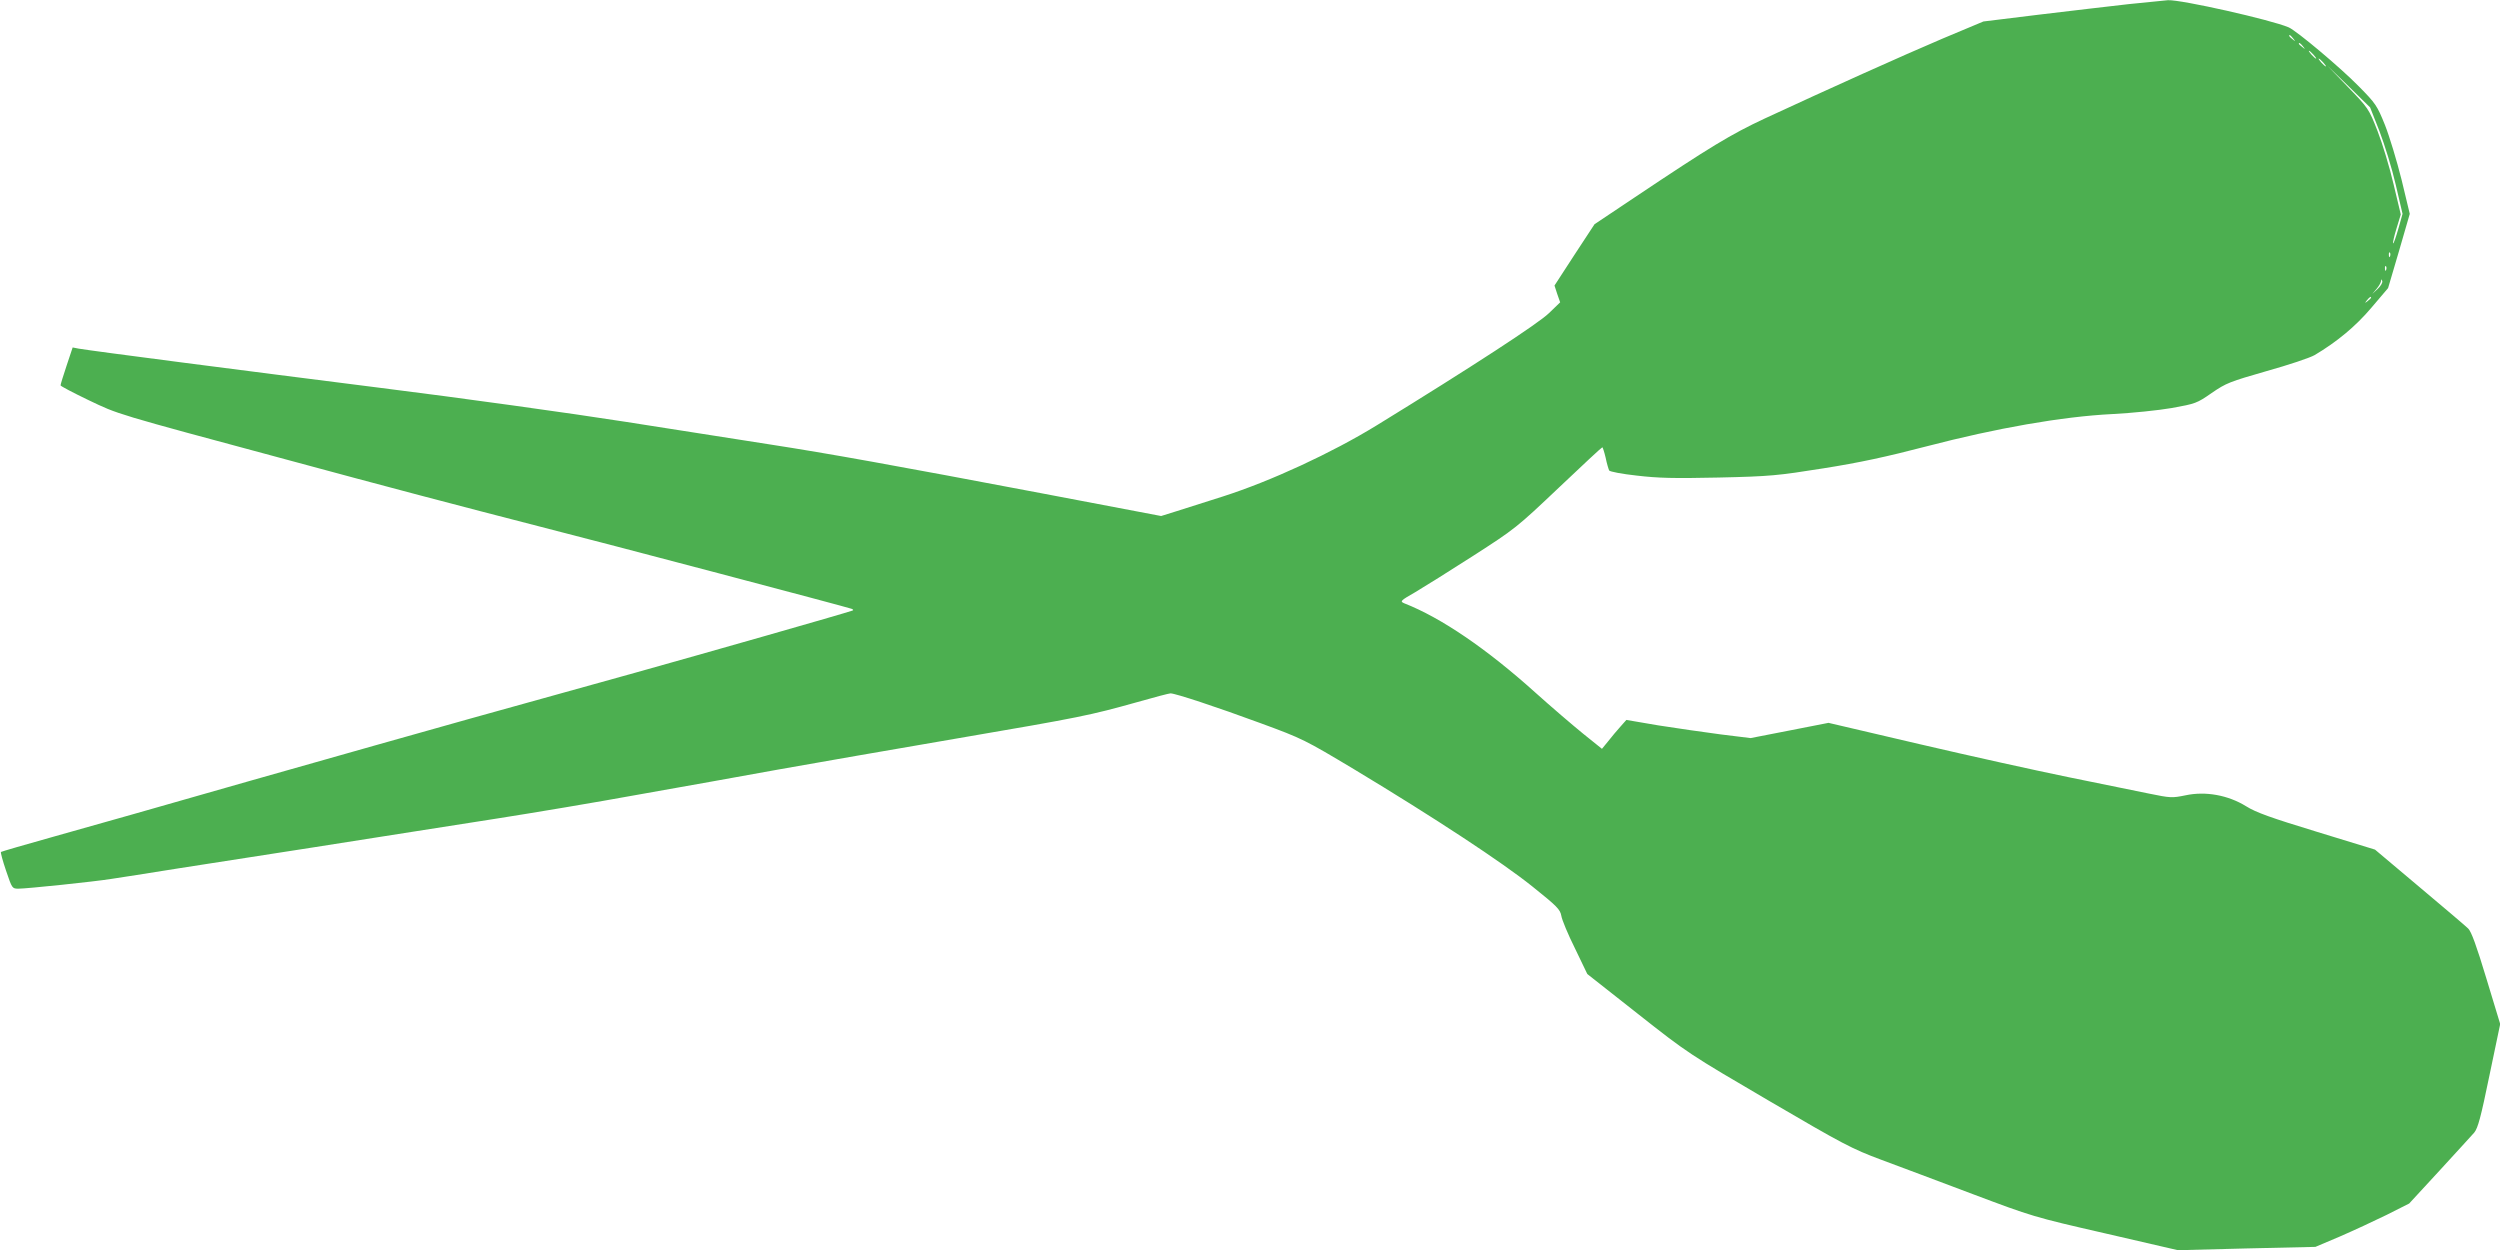 <?xml version="1.0" standalone="no"?>
<!DOCTYPE svg PUBLIC "-//W3C//DTD SVG 20010904//EN"
 "http://www.w3.org/TR/2001/REC-SVG-20010904/DTD/svg10.dtd">
<svg version="1.0" xmlns="http://www.w3.org/2000/svg"
 width="1280pt" height="640pt" viewBox="0 0 1280 640"
 preserveAspectRatio="xMidYMid meet">
<g transform="translate(0,640) scale(0.1,-0.1)"
fill="#4caf50" stroke="none">
<path d="M10900 6379 c-96 -11 -303 -35 -460 -54 l-285 -35 -210 -88 c-207
-88 -578 -255 -910 -409 -173 -81 -276 -143 -666 -404 l-205 -137 -103 -157
-102 -157 14 -43 15 -43 -57 -55 c-54 -53 -393 -274 -881 -574 -231 -142 -545
-287 -789 -365 -86 -27 -192 -61 -236 -75 l-80 -25 -610 116 c-754 143 -1093
204 -1390 250 -126 20 -459 72 -740 116 -281 44 -848 123 -1264 175 -696 88
-1462 187 -1538 200 l-31 6 -31 -93 c-17 -51 -31 -96 -31 -101 0 -4 65 -38
144 -76 156 -74 117 -63 1031 -309 494 -134 871 -233 1275 -337 342 -87 1573
-412 1600 -422 8 -3 11 -7 5 -9 -52 -18 -754 -218 -1115 -319 -250 -69 -630
-175 -845 -235 -214 -60 -721 -203 -1125 -318 -404 -116 -856 -244 -1003 -285
-147 -41 -270 -77 -272 -79 -3 -2 9 -46 26 -96 31 -91 31 -92 64 -92 42 0 389
36 475 50 36 5 193 30 350 55 522 81 933 145 1120 175 102 16 331 52 510 80
179 28 501 82 715 121 215 38 539 96 720 129 182 32 596 105 920 160 631 108
674 117 917 185 87 25 164 45 171 45 25 0 240 -71 462 -153 215 -79 226 -85
480 -237 410 -247 758 -476 911 -599 126 -101 142 -117 148 -150 3 -20 34 -95
70 -167 l63 -131 259 -204 c256 -202 263 -206 671 -445 381 -223 425 -246 575
-302 90 -33 301 -113 469 -176 303 -114 311 -117 678 -201 l372 -86 352 9 352
8 125 53 c69 30 177 80 240 111 l115 58 154 167 c85 93 166 181 179 196 19 23
34 79 78 293 l55 263 -71 234 c-50 166 -77 240 -93 255 -12 12 -124 107 -249
212 l-228 192 -297 91 c-236 72 -312 99 -363 131 -92 57 -208 78 -310 56 -69
-14 -76 -14 -188 9 -64 13 -250 51 -412 84 -162 33 -505 109 -762 169 l-466
109 -199 -39 -200 -39 -154 19 c-85 11 -228 32 -318 46 l-164 28 -31 -35 c-17
-19 -45 -52 -62 -74 l-32 -39 -97 78 c-54 44 -164 138 -244 210 -249 224 -482
383 -671 457 -23 10 -21 13 56 57 44 26 178 110 298 187 213 137 223 145 437
348 120 114 220 207 223 207 2 0 10 -24 17 -54 6 -30 15 -59 18 -65 4 -6 67
-18 141 -26 110 -13 189 -15 420 -10 266 6 302 10 535 47 184 29 323 59 530
113 357 93 692 152 950 165 99 5 236 19 305 31 121 22 128 24 204 77 74 51 93
58 281 112 111 31 222 68 246 82 113 67 210 147 291 243 l85 100 56 190 55
190 -42 175 c-24 96 -62 222 -85 280 -40 99 -47 110 -134 198 -95 97 -318 284
-359 302 -92 39 -549 142 -618 139 -14 -1 -104 -10 -200 -20z m841 -176 c13
-16 12 -17 -3 -4 -17 13 -22 21 -14 21 2 0 10 -8 17 -17z m50 -40 c13 -16 12
-17 -3 -4 -10 7 -18 15 -18 17 0 8 8 3 21 -13z m54 -43 c10 -11 16 -20 13 -20
-3 0 -13 9 -23 20 -10 11 -16 20 -13 20 3 0 13 -9 23 -20z m50 -40 c10 -11 16
-20 13 -20 -3 0 -13 9 -23 20 -10 11 -16 20 -13 20 3 0 13 -9 23 -20z m288
-352 c26 -68 64 -190 83 -273 l35 -150 -22 -78 c-12 -42 -24 -76 -26 -73 -3 2
5 37 17 76 l22 72 -37 155 c-20 86 -57 208 -82 272 -45 115 -47 117 -152 226
l-106 110 110 -107 110 -108 48 -122z m54 -640 c-3 -8 -6 -5 -6 6 -1 11 2 17
5 13 3 -3 4 -12 1 -19z m-20 -70 c-3 -8 -6 -5 -6 6 -1 11 2 17 5 13 3 -3 4
-12 1 -19z m-43 -97 l-28 -26 22 26 c12 14 22 32 23 40 0 11 2 11 6 0 3 -7 -7
-25 -23 -40z m-34 -45 c0 -2 -8 -10 -17 -17 -16 -13 -17 -12 -4 4 13 16 21 21
21 13z"/>
</g>
</svg>
